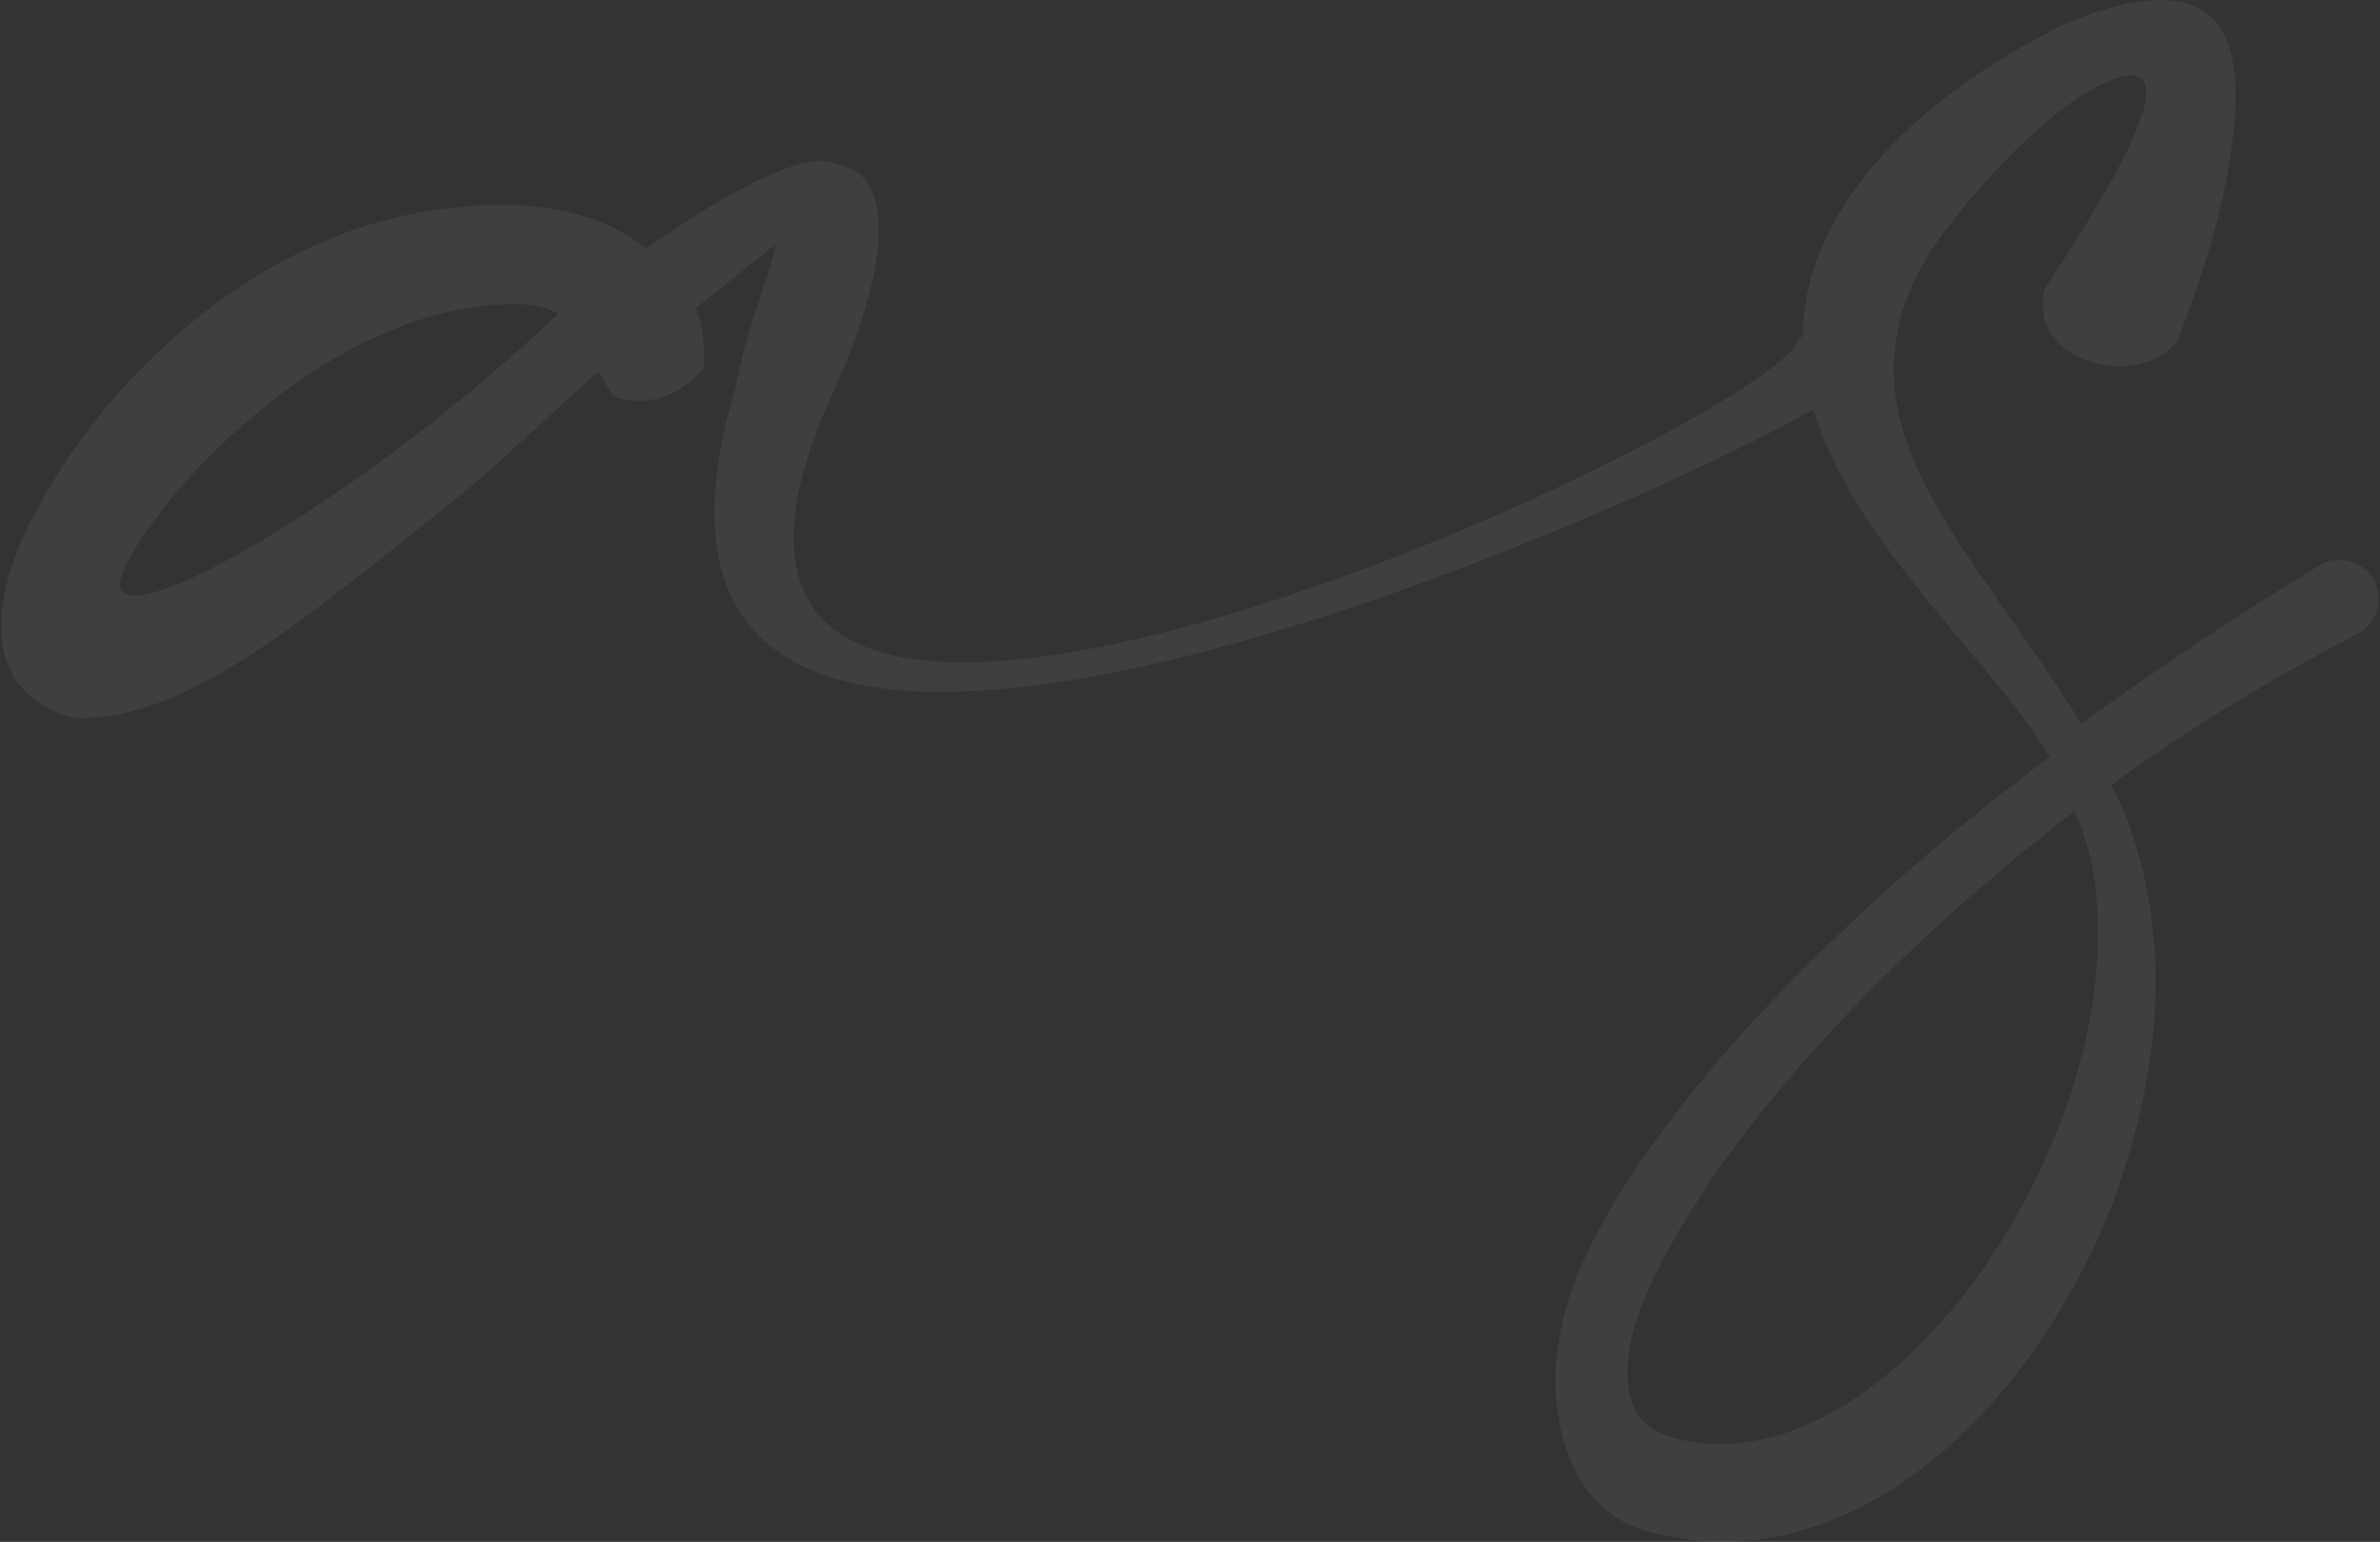 <svg width="1514" height="981" viewBox="0 0 1514 981" fill="none" xmlns="http://www.w3.org/2000/svg">
<rect x="0" y="0" width="1514" height="981" fill="#333333" stroke="none"/>
<path opacity="0.06" d="M1368.01 580.314H1368.17C1367.89 578.296 1367.42 576.308 1367.08 574.289C1366.71 572.022 1366.34 569.786 1365.87 567.55C1361.43 543.513 1354.35 520.376 1342.95 499.475C1394.19 461.991 1446.31 431.338 1499.75 403.17C1507.95 398.853 1513.14 390.375 1513.14 381.089C1513.14 361.71 1491.96 349.723 1475.37 359.723C1425.13 390.127 1376.43 422.798 1323.98 460.407C1270.5 373.419 1204.69 307.704 1204.69 235.25C1204.69 207.424 1213.6 178.386 1237.05 147.206C1271.61 101.46 1310.56 66.895 1332.89 55.746C1342.95 50.156 1350.75 47.951 1356.34 47.951C1362.98 47.951 1365.25 52.423 1365.25 59.069C1365.25 90.311 1300.59 182.827 1300.59 183.945C1299.47 187.268 1299.47 190.591 1299.47 194.007C1299.47 218.511 1323.98 232.952 1347.42 232.952C1361.86 232.952 1376.4 228.573 1385.31 216.244C1385.31 215.188 1422.08 129.349 1422.08 61.336C1422.08 54.597 1422.08 49.069 1421.03 43.478C1417.64 16.708 1404.26 0 1374.13 0C1358.54 0 1338.51 4.472 1312.86 15.652C1288.35 27.826 1223.7 61.336 1182.39 117.081C1157.17 151.088 1147.11 182.796 1146.83 213.542C1144.35 216.026 1141.96 219.132 1139.69 222.952C1093.45 271.958 781.301 421.338 613.288 421.338C548.474 421.338 504.84 400.158 504.84 342.207C504.84 319.909 511.424 292.052 525.958 258.573C548.474 210.685 559.033 172.796 559.033 146.026C559.033 121.46 549.809 106.988 532.604 104.721C529.995 103.665 525.958 102.516 522.045 102.516C496.889 102.516 450.585 130.436 410.895 158.262C391.05 141.554 360.615 130.436 319.59 130.436C298.472 130.436 274.621 132.641 248.192 139.287C146.328 164.939 64.309 248.573 25.986 319.909C12.725 342.207 4.805 364.536 2.197 382.301C0.861 387.891 0.861 393.481 0.861 399.071C0.861 414.661 4.837 428.046 15.396 439.164C24.681 448.077 35.303 454.816 49.806 457.021C119.154 457.021 187.85 399.071 292.323 315.499C314.839 297.642 362.292 251.958 380.771 236.368L389.684 251.865C394.994 254.07 400.305 255.188 405.553 255.188C420.15 255.188 436.019 248.542 447.914 234.008V229.536C447.914 222.89 447.914 209.473 442.603 196.088C473.069 171.585 492.883 155.933 492.883 155.933V157.051C492.883 165.964 475.678 205.001 467.728 247.362C458.442 278.604 454.498 304.226 454.498 326.462C454.498 410.096 514.001 440.22 598.691 440.22C778.599 440.22 1071.12 307.114 1153.63 260.53C1179.07 346.089 1267.73 420.686 1303.85 481.463C1258.94 515.252 1219.35 548.326 1184.84 580.128H1185.09C1074.38 682.023 1015.22 771.03 997.327 828.08C992.855 843.701 989.501 860.44 989.501 877.18C989.501 921.838 1007.36 965.348 1052.02 975.41C1066.52 978.733 1081.02 981 1095.56 981C1176.4 981 1250.37 925.503 1301.3 848.111C1303.17 845.316 1305 842.49 1306.8 839.633C1307.3 838.825 1307.8 838.018 1308.26 837.241C1324.07 811.682 1337.45 784.011 1347.76 755.284H1347.39C1362.67 712.427 1371.27 667.396 1371.27 623.824C1371.37 609.352 1370.16 594.724 1368.01 580.314ZM86.514 378.884C79.558 378.884 76.172 376.4 76.172 372.735C76.172 344.536 194.9 193.479 327.54 193.479C337.882 193.479 346.516 194.691 355.149 199.629C246.453 302.642 119.309 378.884 86.514 378.884ZM1270.28 794.167C1268.76 796.496 1267.27 798.856 1265.71 801.154C1264.53 802.893 1263.35 804.601 1262.17 806.309C1259.35 810.347 1256.49 814.353 1253.57 818.235C1253.38 818.483 1253.2 818.732 1253.01 818.98C1208.73 877.366 1151.55 918.67 1094.35 918.67C1083.23 918.67 1073.17 917.552 1063.1 914.198C1041.92 908.608 1035.28 891.9 1035.28 874.043C1035.28 862.925 1037.54 850.658 1040.87 840.626C1048.01 818.515 1062.7 789.415 1085.5 755.471H1085.12C1119.66 704.197 1172.55 642.24 1245.12 577.705C1248.04 575.097 1251.06 572.488 1254.04 569.879C1259.22 565.345 1264.53 560.811 1269.91 556.246C1285.62 542.954 1302.08 529.569 1319.5 516.214C1325.99 529.848 1330.12 544.6 1332.52 560.252C1334.13 571.743 1334.5 583.699 1334.5 596.122C1334.5 660.47 1309.22 733.669 1270.28 794.167Z" fill="white"/>
</svg>
